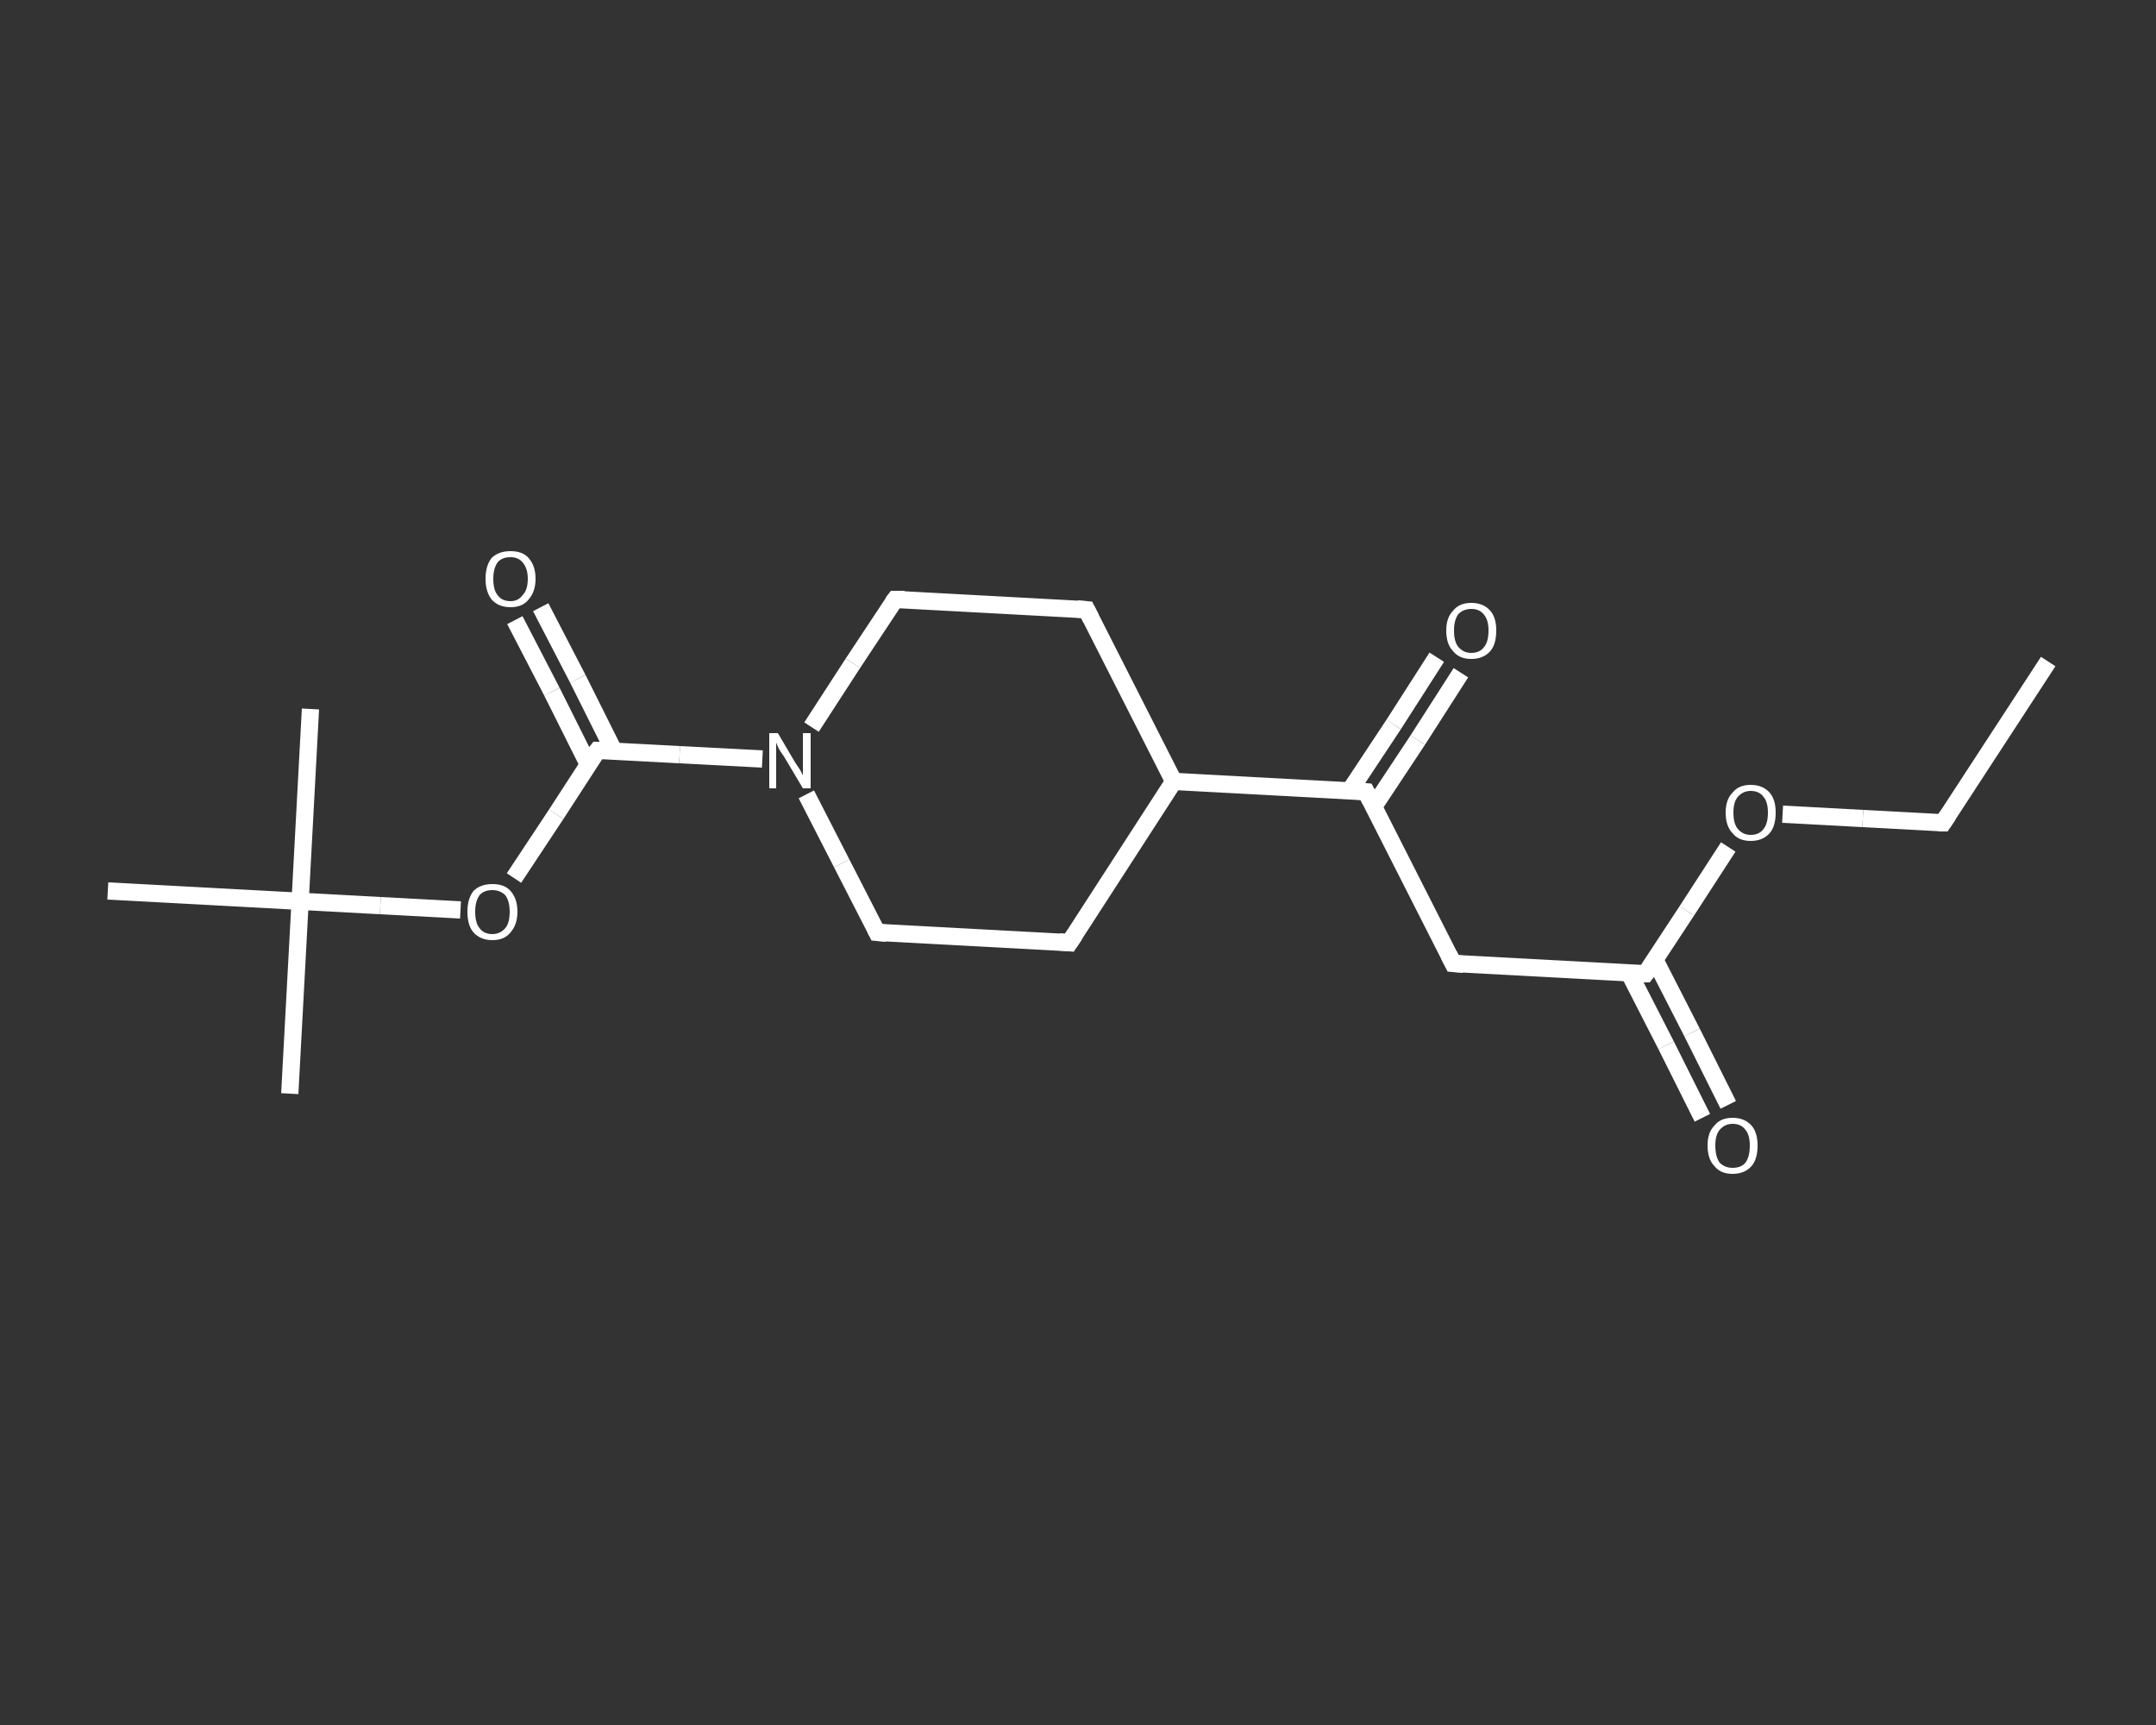 <?xml version='1.0' encoding='iso-8859-1'?>
<svg version='1.1' baseProfile='full'
              xmlns='http://www.w3.org/2000/svg'
                      xmlns:rdkit='http://www.rdkit.org/xml'
                      xmlns:xlink='http://www.w3.org/1999/xlink'
                  xml:space='preserve'
width='250px' height='200px' viewBox='0 0 250 200'>
<rect x="0" y="0" width="250" height="200" fill="#333333" stroke="none"/>
<!-- END OF HEADER -->
<rect style='opacity:1.0;fill:transparent;stroke:none' width='250.0' height='200.0' x='0.0' y='0.0'> </rect>
<path class='bond-0 atom-0 atom-1' d='M 237.5,76.7 L 225.3,95.4' style='fill:none;fill-rule:evenodd;stroke:#FFFFFF;stroke-width:2.0px;stroke-linecap:butt;stroke-linejoin:miter;stroke-opacity:1' />
<path class='bond-1 atom-1 atom-2' d='M 225.3,95.4 L 216.0,94.9' style='fill:none;fill-rule:evenodd;stroke:#FFFFFF;stroke-width:2.0px;stroke-linecap:butt;stroke-linejoin:miter;stroke-opacity:1' />
<path class='bond-1 atom-1 atom-2' d='M 216.0,94.9 L 206.7,94.4' style='fill:none;fill-rule:evenodd;stroke:#FFFFFF;stroke-width:2.0px;stroke-linecap:butt;stroke-linejoin:miter;stroke-opacity:1' />
<path class='bond-2 atom-2 atom-3' d='M 200.4,98.2 L 195.6,105.6' style='fill:none;fill-rule:evenodd;stroke:#FFFFFF;stroke-width:2.0px;stroke-linecap:butt;stroke-linejoin:miter;stroke-opacity:1' />
<path class='bond-2 atom-2 atom-3' d='M 195.6,105.6 L 190.8,112.9' style='fill:none;fill-rule:evenodd;stroke:#FFFFFF;stroke-width:2.0px;stroke-linecap:butt;stroke-linejoin:miter;stroke-opacity:1' />
<path class='bond-3 atom-3 atom-4' d='M 188.9,112.8 L 193.2,121.2' style='fill:none;fill-rule:evenodd;stroke:#FFFFFF;stroke-width:2.0px;stroke-linecap:butt;stroke-linejoin:miter;stroke-opacity:1' />
<path class='bond-3 atom-3 atom-4' d='M 193.2,121.2 L 197.4,129.6' style='fill:none;fill-rule:evenodd;stroke:#FFFFFF;stroke-width:2.0px;stroke-linecap:butt;stroke-linejoin:miter;stroke-opacity:1' />
<path class='bond-3 atom-3 atom-4' d='M 191.9,111.3 L 196.2,119.7' style='fill:none;fill-rule:evenodd;stroke:#FFFFFF;stroke-width:2.0px;stroke-linecap:butt;stroke-linejoin:miter;stroke-opacity:1' />
<path class='bond-3 atom-3 atom-4' d='M 196.2,119.7 L 200.4,128.1' style='fill:none;fill-rule:evenodd;stroke:#FFFFFF;stroke-width:2.0px;stroke-linecap:butt;stroke-linejoin:miter;stroke-opacity:1' />
<path class='bond-4 atom-3 atom-5' d='M 190.8,112.9 L 168.5,111.7' style='fill:none;fill-rule:evenodd;stroke:#FFFFFF;stroke-width:2.0px;stroke-linecap:butt;stroke-linejoin:miter;stroke-opacity:1' />
<path class='bond-5 atom-5 atom-6' d='M 168.5,111.7 L 158.4,91.8' style='fill:none;fill-rule:evenodd;stroke:#FFFFFF;stroke-width:2.0px;stroke-linecap:butt;stroke-linejoin:miter;stroke-opacity:1' />
<path class='bond-6 atom-6 atom-7' d='M 159.3,93.5 L 164.4,85.8' style='fill:none;fill-rule:evenodd;stroke:#FFFFFF;stroke-width:2.0px;stroke-linecap:butt;stroke-linejoin:miter;stroke-opacity:1' />
<path class='bond-6 atom-6 atom-7' d='M 164.4,85.8 L 169.4,78.0' style='fill:none;fill-rule:evenodd;stroke:#FFFFFF;stroke-width:2.0px;stroke-linecap:butt;stroke-linejoin:miter;stroke-opacity:1' />
<path class='bond-6 atom-6 atom-7' d='M 156.5,91.7 L 161.6,84.0' style='fill:none;fill-rule:evenodd;stroke:#FFFFFF;stroke-width:2.0px;stroke-linecap:butt;stroke-linejoin:miter;stroke-opacity:1' />
<path class='bond-6 atom-6 atom-7' d='M 161.6,84.0 L 166.6,76.2' style='fill:none;fill-rule:evenodd;stroke:#FFFFFF;stroke-width:2.0px;stroke-linecap:butt;stroke-linejoin:miter;stroke-opacity:1' />
<path class='bond-7 atom-6 atom-8' d='M 158.4,91.8 L 136.1,90.6' style='fill:none;fill-rule:evenodd;stroke:#FFFFFF;stroke-width:2.0px;stroke-linecap:butt;stroke-linejoin:miter;stroke-opacity:1' />
<path class='bond-8 atom-8 atom-9' d='M 136.1,90.6 L 124.0,109.3' style='fill:none;fill-rule:evenodd;stroke:#FFFFFF;stroke-width:2.0px;stroke-linecap:butt;stroke-linejoin:miter;stroke-opacity:1' />
<path class='bond-9 atom-9 atom-10' d='M 124.0,109.3 L 101.7,108.1' style='fill:none;fill-rule:evenodd;stroke:#FFFFFF;stroke-width:2.0px;stroke-linecap:butt;stroke-linejoin:miter;stroke-opacity:1' />
<path class='bond-10 atom-10 atom-11' d='M 101.7,108.1 L 97.6,100.1' style='fill:none;fill-rule:evenodd;stroke:#FFFFFF;stroke-width:2.0px;stroke-linecap:butt;stroke-linejoin:miter;stroke-opacity:1' />
<path class='bond-10 atom-10 atom-11' d='M 97.6,100.1 L 93.5,92.1' style='fill:none;fill-rule:evenodd;stroke:#FFFFFF;stroke-width:2.0px;stroke-linecap:butt;stroke-linejoin:miter;stroke-opacity:1' />
<path class='bond-11 atom-11 atom-12' d='M 88.4,88.0 L 78.8,87.5' style='fill:none;fill-rule:evenodd;stroke:#FFFFFF;stroke-width:2.0px;stroke-linecap:butt;stroke-linejoin:miter;stroke-opacity:1' />
<path class='bond-11 atom-11 atom-12' d='M 78.8,87.5 L 69.3,87.0' style='fill:none;fill-rule:evenodd;stroke:#FFFFFF;stroke-width:2.0px;stroke-linecap:butt;stroke-linejoin:miter;stroke-opacity:1' />
<path class='bond-12 atom-12 atom-13' d='M 71.2,87.1 L 67.0,78.7' style='fill:none;fill-rule:evenodd;stroke:#FFFFFF;stroke-width:2.0px;stroke-linecap:butt;stroke-linejoin:miter;stroke-opacity:1' />
<path class='bond-12 atom-12 atom-13' d='M 67.0,78.7 L 62.7,70.4' style='fill:none;fill-rule:evenodd;stroke:#FFFFFF;stroke-width:2.0px;stroke-linecap:butt;stroke-linejoin:miter;stroke-opacity:1' />
<path class='bond-12 atom-12 atom-13' d='M 68.2,88.6 L 64.0,80.2' style='fill:none;fill-rule:evenodd;stroke:#FFFFFF;stroke-width:2.0px;stroke-linecap:butt;stroke-linejoin:miter;stroke-opacity:1' />
<path class='bond-12 atom-12 atom-13' d='M 64.0,80.2 L 59.7,71.9' style='fill:none;fill-rule:evenodd;stroke:#FFFFFF;stroke-width:2.0px;stroke-linecap:butt;stroke-linejoin:miter;stroke-opacity:1' />
<path class='bond-13 atom-12 atom-14' d='M 69.3,87.0 L 64.5,94.4' style='fill:none;fill-rule:evenodd;stroke:#FFFFFF;stroke-width:2.0px;stroke-linecap:butt;stroke-linejoin:miter;stroke-opacity:1' />
<path class='bond-13 atom-12 atom-14' d='M 64.5,94.4 L 59.6,101.8' style='fill:none;fill-rule:evenodd;stroke:#FFFFFF;stroke-width:2.0px;stroke-linecap:butt;stroke-linejoin:miter;stroke-opacity:1' />
<path class='bond-14 atom-14 atom-15' d='M 53.4,105.5 L 44.1,105.0' style='fill:none;fill-rule:evenodd;stroke:#FFFFFF;stroke-width:2.0px;stroke-linecap:butt;stroke-linejoin:miter;stroke-opacity:1' />
<path class='bond-14 atom-14 atom-15' d='M 44.1,105.0 L 34.8,104.5' style='fill:none;fill-rule:evenodd;stroke:#FFFFFF;stroke-width:2.0px;stroke-linecap:butt;stroke-linejoin:miter;stroke-opacity:1' />
<path class='bond-15 atom-15 atom-16' d='M 34.8,104.5 L 33.6,126.8' style='fill:none;fill-rule:evenodd;stroke:#FFFFFF;stroke-width:2.0px;stroke-linecap:butt;stroke-linejoin:miter;stroke-opacity:1' />
<path class='bond-16 atom-15 atom-17' d='M 34.8,104.5 L 36.0,82.2' style='fill:none;fill-rule:evenodd;stroke:#FFFFFF;stroke-width:2.0px;stroke-linecap:butt;stroke-linejoin:miter;stroke-opacity:1' />
<path class='bond-17 atom-15 atom-18' d='M 34.8,104.5 L 12.5,103.3' style='fill:none;fill-rule:evenodd;stroke:#FFFFFF;stroke-width:2.0px;stroke-linecap:butt;stroke-linejoin:miter;stroke-opacity:1' />
<path class='bond-18 atom-11 atom-19' d='M 94.1,84.3 L 98.9,76.9' style='fill:none;fill-rule:evenodd;stroke:#FFFFFF;stroke-width:2.0px;stroke-linecap:butt;stroke-linejoin:miter;stroke-opacity:1' />
<path class='bond-18 atom-11 atom-19' d='M 98.9,76.9 L 103.8,69.5' style='fill:none;fill-rule:evenodd;stroke:#FFFFFF;stroke-width:2.0px;stroke-linecap:butt;stroke-linejoin:miter;stroke-opacity:1' />
<path class='bond-19 atom-19 atom-20' d='M 103.8,69.5 L 126.0,70.7' style='fill:none;fill-rule:evenodd;stroke:#FFFFFF;stroke-width:2.0px;stroke-linecap:butt;stroke-linejoin:miter;stroke-opacity:1' />
<path class='bond-20 atom-20 atom-8' d='M 126.0,70.7 L 136.1,90.6' style='fill:none;fill-rule:evenodd;stroke:#FFFFFF;stroke-width:2.0px;stroke-linecap:butt;stroke-linejoin:miter;stroke-opacity:1' />
<path d='M 225.9,94.5 L 225.3,95.4 L 224.8,95.4' style='fill:none;stroke:#FFFFFF;stroke-width:2.0px;stroke-linecap:butt;stroke-linejoin:miter;stroke-opacity:1;' />
<path d='M 191.1,112.5 L 190.8,112.9 L 189.7,112.9' style='fill:none;stroke:#FFFFFF;stroke-width:2.0px;stroke-linecap:butt;stroke-linejoin:miter;stroke-opacity:1;' />
<path d='M 169.7,111.8 L 168.5,111.7 L 168.0,110.7' style='fill:none;stroke:#FFFFFF;stroke-width:2.0px;stroke-linecap:butt;stroke-linejoin:miter;stroke-opacity:1;' />
<path d='M 158.9,92.8 L 158.4,91.8 L 157.3,91.7' style='fill:none;stroke:#FFFFFF;stroke-width:2.0px;stroke-linecap:butt;stroke-linejoin:miter;stroke-opacity:1;' />
<path d='M 124.6,108.4 L 124.0,109.3 L 122.8,109.2' style='fill:none;stroke:#FFFFFF;stroke-width:2.0px;stroke-linecap:butt;stroke-linejoin:miter;stroke-opacity:1;' />
<path d='M 102.8,108.2 L 101.7,108.1 L 101.5,107.7' style='fill:none;stroke:#FFFFFF;stroke-width:2.0px;stroke-linecap:butt;stroke-linejoin:miter;stroke-opacity:1;' />
<path d='M 69.8,87.0 L 69.3,87.0 L 69.0,87.4' style='fill:none;stroke:#FFFFFF;stroke-width:2.0px;stroke-linecap:butt;stroke-linejoin:miter;stroke-opacity:1;' />
<path d='M 103.5,69.9 L 103.8,69.5 L 104.9,69.5' style='fill:none;stroke:#FFFFFF;stroke-width:2.0px;stroke-linecap:butt;stroke-linejoin:miter;stroke-opacity:1;' />
<path d='M 124.9,70.6 L 126.0,70.7 L 126.5,71.7' style='fill:none;stroke:#FFFFFF;stroke-width:2.0px;stroke-linecap:butt;stroke-linejoin:miter;stroke-opacity:1;' />
<path class='atom-2' d='M 200.1 94.2
Q 200.1 92.7, 200.9 91.9
Q 201.6 91.0, 203.0 91.0
Q 204.4 91.0, 205.2 91.9
Q 205.9 92.7, 205.9 94.2
Q 205.9 95.8, 205.2 96.6
Q 204.4 97.5, 203.0 97.5
Q 201.6 97.5, 200.9 96.6
Q 200.1 95.8, 200.1 94.2
M 203.0 96.8
Q 204.0 96.8, 204.5 96.1
Q 205.0 95.5, 205.0 94.2
Q 205.0 93.0, 204.5 92.4
Q 204.0 91.7, 203.0 91.7
Q 202.1 91.7, 201.5 92.4
Q 201.0 93.0, 201.0 94.2
Q 201.0 95.5, 201.5 96.1
Q 202.1 96.8, 203.0 96.8
' fill='#FFFFFF'/>
<path class='atom-4' d='M 198.0 132.8
Q 198.0 131.3, 198.8 130.5
Q 199.5 129.6, 200.9 129.6
Q 202.3 129.6, 203.1 130.5
Q 203.8 131.3, 203.8 132.8
Q 203.8 134.4, 203.1 135.2
Q 202.3 136.1, 200.9 136.1
Q 199.5 136.1, 198.8 135.2
Q 198.0 134.4, 198.0 132.8
M 200.9 135.4
Q 201.9 135.4, 202.4 134.8
Q 202.9 134.1, 202.9 132.8
Q 202.9 131.6, 202.4 131.0
Q 201.9 130.3, 200.9 130.3
Q 200.0 130.3, 199.4 131.0
Q 198.9 131.6, 198.9 132.8
Q 198.9 134.1, 199.4 134.8
Q 200.0 135.4, 200.9 135.4
' fill='#FFFFFF'/>
<path class='atom-7' d='M 167.7 73.1
Q 167.7 71.6, 168.5 70.8
Q 169.2 69.9, 170.6 69.9
Q 172.0 69.9, 172.8 70.8
Q 173.5 71.6, 173.5 73.1
Q 173.5 74.7, 172.8 75.5
Q 172.0 76.4, 170.6 76.4
Q 169.2 76.4, 168.5 75.5
Q 167.7 74.7, 167.7 73.1
M 170.6 75.7
Q 171.6 75.7, 172.1 75.0
Q 172.6 74.4, 172.6 73.1
Q 172.6 71.9, 172.1 71.3
Q 171.6 70.6, 170.6 70.6
Q 169.7 70.6, 169.1 71.2
Q 168.6 71.9, 168.6 73.1
Q 168.6 74.4, 169.1 75.0
Q 169.7 75.7, 170.6 75.7
' fill='#FFFFFF'/>
<path class='atom-11' d='M 90.2 85.0
L 92.2 88.4
Q 92.4 88.7, 92.8 89.3
Q 93.1 89.9, 93.1 89.9
L 93.1 85.0
L 94.0 85.0
L 94.0 91.4
L 93.1 91.4
L 90.9 87.7
Q 90.6 87.3, 90.3 86.8
Q 90.1 86.3, 90.0 86.1
L 90.0 91.4
L 89.2 91.4
L 89.2 85.0
L 90.2 85.0
' fill='#FFFFFF'/>
<path class='atom-13' d='M 56.3 67.1
Q 56.3 65.6, 57.0 64.7
Q 57.8 63.9, 59.2 63.9
Q 60.6 63.9, 61.3 64.7
Q 62.1 65.6, 62.1 67.1
Q 62.1 68.6, 61.3 69.5
Q 60.6 70.4, 59.2 70.4
Q 57.8 70.4, 57.0 69.5
Q 56.3 68.6, 56.3 67.1
M 59.2 69.7
Q 60.1 69.7, 60.6 69.0
Q 61.2 68.4, 61.2 67.1
Q 61.2 65.9, 60.6 65.2
Q 60.1 64.6, 59.2 64.6
Q 58.2 64.6, 57.7 65.2
Q 57.2 65.9, 57.2 67.1
Q 57.2 68.4, 57.7 69.0
Q 58.2 69.7, 59.2 69.7
' fill='#FFFFFF'/>
<path class='atom-14' d='M 54.2 105.7
Q 54.2 104.2, 54.9 103.3
Q 55.7 102.5, 57.1 102.5
Q 58.5 102.5, 59.2 103.3
Q 60.0 104.2, 60.0 105.7
Q 60.0 107.2, 59.2 108.1
Q 58.5 109.0, 57.1 109.0
Q 55.7 109.0, 54.9 108.1
Q 54.2 107.3, 54.2 105.7
M 57.1 108.3
Q 58.0 108.3, 58.6 107.6
Q 59.1 107.0, 59.1 105.7
Q 59.1 104.5, 58.6 103.8
Q 58.0 103.2, 57.1 103.2
Q 56.1 103.2, 55.6 103.8
Q 55.1 104.5, 55.1 105.7
Q 55.1 107.0, 55.6 107.6
Q 56.1 108.3, 57.1 108.3
' fill='#FFFFFF'/>
</svg>
